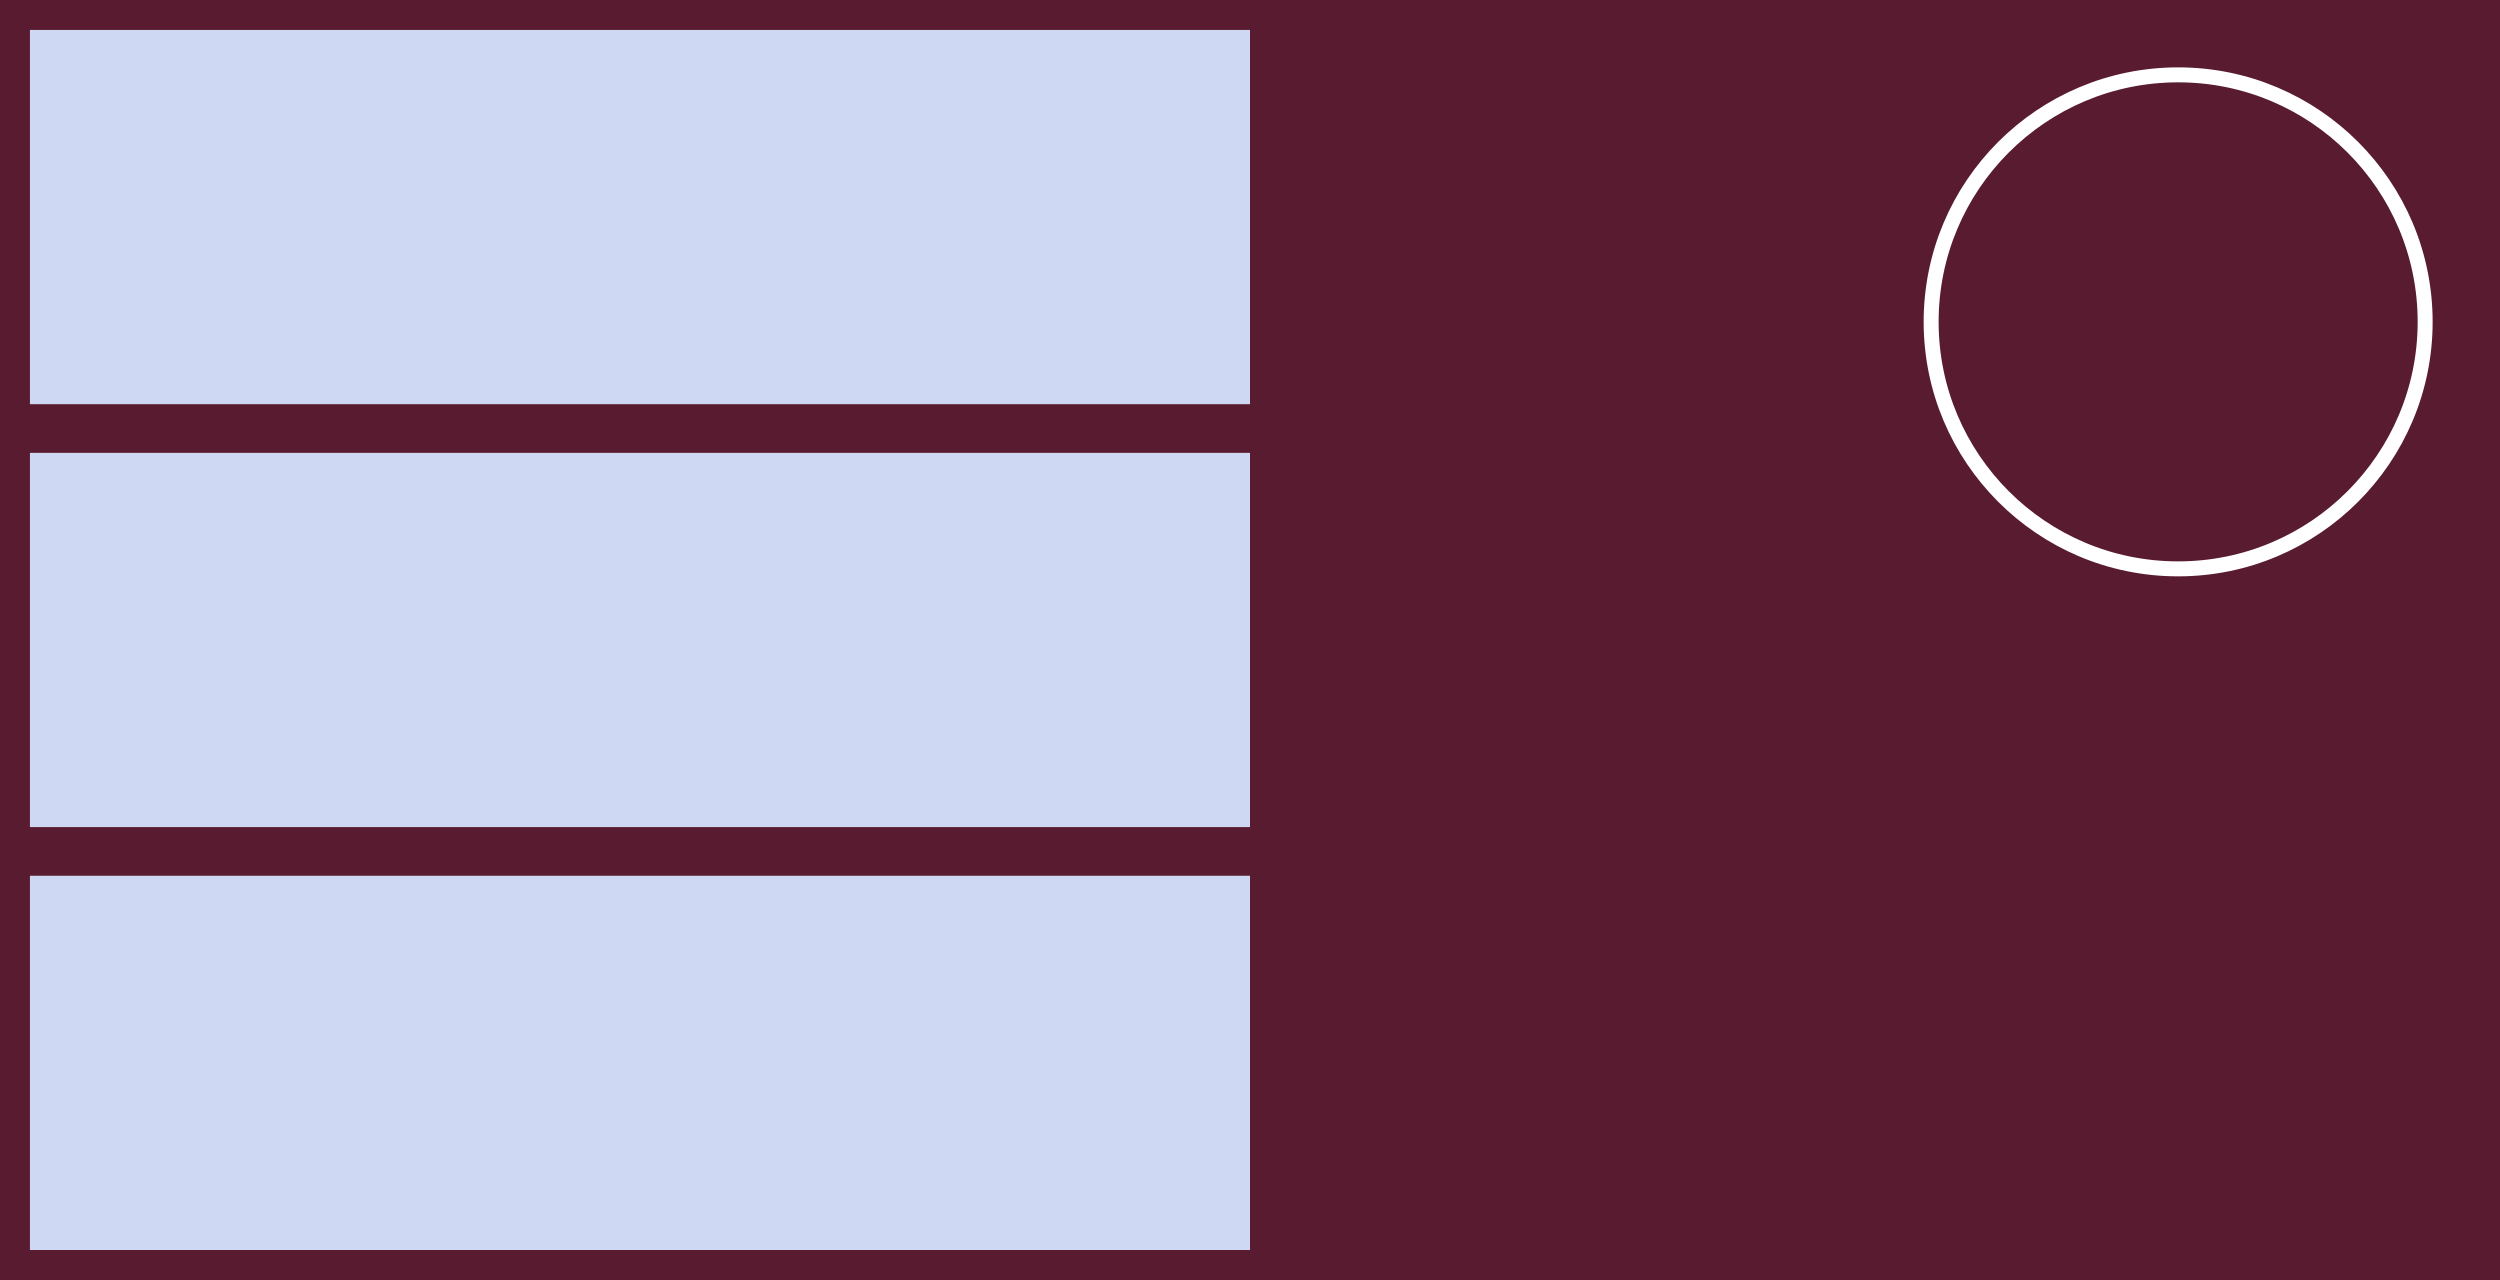 <?xml version="1.0" encoding="UTF-8"?><svg width='668' height='342' viewBox='0 0 668 342' style='background-color: #591B30;' xmlns='http://www.w3.org/2000/svg' version='1.1' xmlns:xlink='http://www.w3.org/1999/xlink'>
<rect x="0" y="0" width="668" height="342" fill="#808080" stroke="none"/>
<rect width='668' height='342' y='0' x='0' stroke='#591B30' fill='#591B30' /><g transform="translate(8, 8)"><rect x="0" width="326" y="0" height="100" fill="#CED8F2" /><rect x="0" width="326" y="113" height="100" fill="#CED8F2" /><rect x="0" width="326" y="226" height="100" fill="#CED8F2" /></g><g transform="translate(334, 8)"><circle r="66" cx="248" cy="78" fill="transparent" stroke="#fff" stroke-width="4"></circle></g></svg>